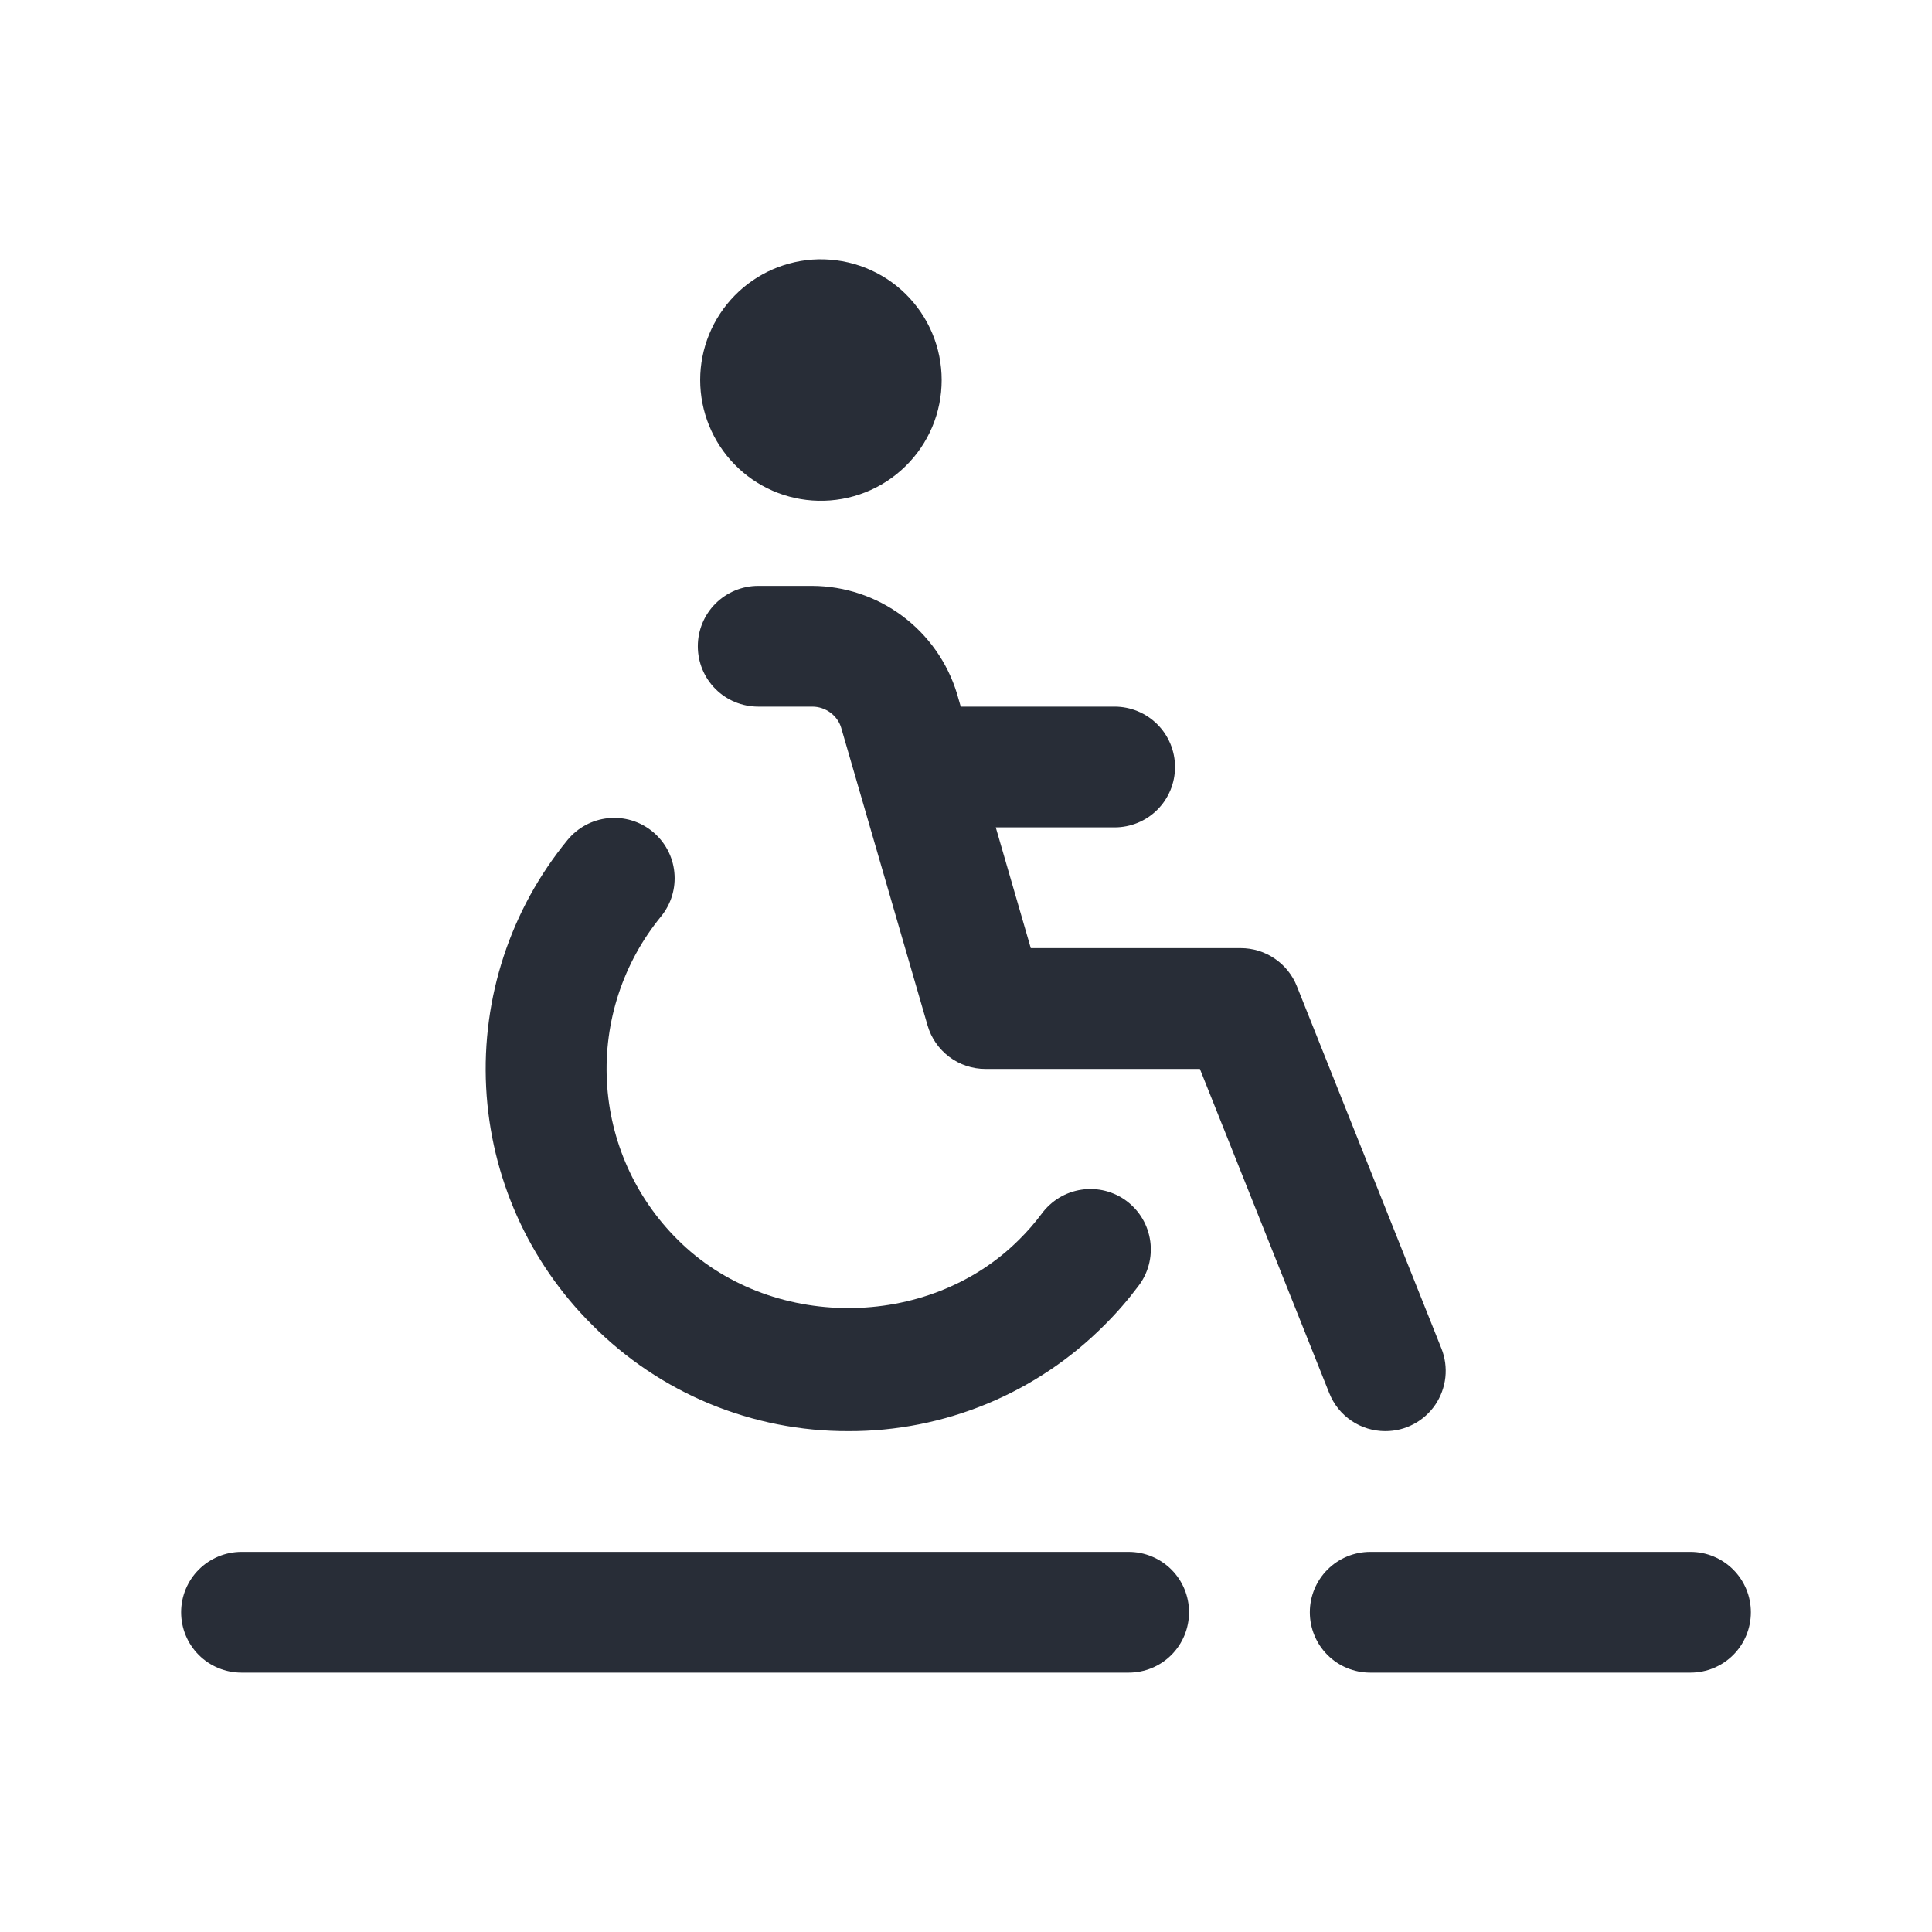 <svg width="32" height="32" viewBox="0 0 32 32" fill="none" xmlns="http://www.w3.org/2000/svg">
<path fill-rule="evenodd" clip-rule="evenodd" d="M19.694 26.704C19.694 26.97 19.589 27.224 19.401 27.412C19.214 27.599 18.959 27.704 18.694 27.704H4C3.735 27.704 3.48 27.599 3.293 27.412C3.105 27.224 3 26.97 3 26.704C3 26.439 3.105 26.185 3.293 25.997C3.48 25.81 3.735 25.704 4 25.704H18.695C18.96 25.704 19.215 25.81 19.402 25.997C19.59 26.185 19.694 26.439 19.694 26.704ZM14.052 23.704C14.84 23.707 15.621 23.552 16.349 23.251C17.077 22.949 17.738 22.506 18.294 21.947C18.498 21.744 18.684 21.529 18.852 21.305C18.933 21.201 18.992 21.081 19.027 20.953C19.061 20.825 19.07 20.691 19.052 20.56C19.034 20.429 18.991 20.302 18.924 20.188C18.857 20.073 18.767 19.974 18.662 19.894C18.556 19.814 18.435 19.757 18.306 19.724C18.178 19.692 18.044 19.685 17.913 19.705C17.782 19.724 17.656 19.77 17.543 19.838C17.43 19.907 17.331 19.997 17.253 20.104C17.139 20.256 17.015 20.399 16.88 20.532C15.368 22.044 12.734 22.044 11.223 20.532C10.52 19.834 10.102 18.899 10.052 17.909C10.001 16.919 10.321 15.946 10.949 15.179C11.117 14.974 11.196 14.71 11.169 14.446C11.143 14.182 11.012 13.94 10.806 13.772C10.601 13.604 10.337 13.525 10.073 13.552C9.809 13.578 9.567 13.709 9.399 13.914C8.456 15.065 7.976 16.524 8.052 18.01C8.128 19.495 8.754 20.898 9.809 21.946C10.365 22.506 11.026 22.949 11.754 23.251C12.483 23.552 13.264 23.707 14.052 23.704ZM13.552 8.294C13.818 8.3 14.083 8.253 14.331 8.155C14.579 8.058 14.805 7.911 14.995 7.725C15.186 7.539 15.337 7.317 15.441 7.071C15.544 6.826 15.597 6.562 15.597 6.295C15.597 6.029 15.544 5.765 15.441 5.52C15.338 5.274 15.186 5.052 14.996 4.865C14.806 4.679 14.58 4.533 14.332 4.435C14.084 4.337 13.819 4.29 13.553 4.295C13.03 4.307 12.533 4.523 12.168 4.896C11.802 5.27 11.597 5.772 11.597 6.294C11.597 6.817 11.802 7.319 12.167 7.693C12.532 8.067 13.029 8.283 13.552 8.294ZM22.946 23.704C23.109 23.704 23.27 23.665 23.414 23.588C23.559 23.512 23.682 23.401 23.774 23.266C23.865 23.131 23.922 22.975 23.94 22.812C23.957 22.65 23.935 22.486 23.874 22.334L21.48 16.334C21.406 16.148 21.278 15.989 21.112 15.877C20.947 15.764 20.751 15.704 20.551 15.704H17.073L16.493 13.704H18.462C18.727 13.704 18.982 13.599 19.169 13.412C19.357 13.224 19.462 12.97 19.462 12.704C19.462 12.439 19.357 12.185 19.169 11.997C18.982 11.81 18.727 11.704 18.462 11.704H15.913L15.85 11.486C15.693 10.973 15.376 10.523 14.945 10.202C14.514 9.881 13.992 9.707 13.455 9.704H12.558C12.293 9.704 12.038 9.81 11.851 9.997C11.663 10.185 11.558 10.439 11.558 10.704C11.558 10.97 11.663 11.224 11.851 11.412C12.038 11.599 12.293 11.704 12.558 11.704H13.455C13.674 11.704 13.871 11.85 13.932 12.052L15.363 16.983C15.423 17.192 15.549 17.374 15.723 17.505C15.896 17.635 16.106 17.705 16.323 17.705H19.874L22.017 23.075C22.091 23.261 22.219 23.421 22.385 23.533C22.55 23.645 22.746 23.704 22.946 23.704ZM28 25.704H22.695C22.43 25.704 22.175 25.81 21.988 25.997C21.8 26.185 21.695 26.439 21.695 26.704C21.695 26.97 21.8 27.224 21.988 27.412C22.175 27.599 22.43 27.704 22.695 27.704H28C28.265 27.704 28.52 27.599 28.707 27.412C28.895 27.224 29 26.97 29 26.704C29 26.439 28.895 26.185 28.707 25.997C28.52 25.81 28.265 25.704 28 25.704Z" fill="#282D37"/>
</svg>
